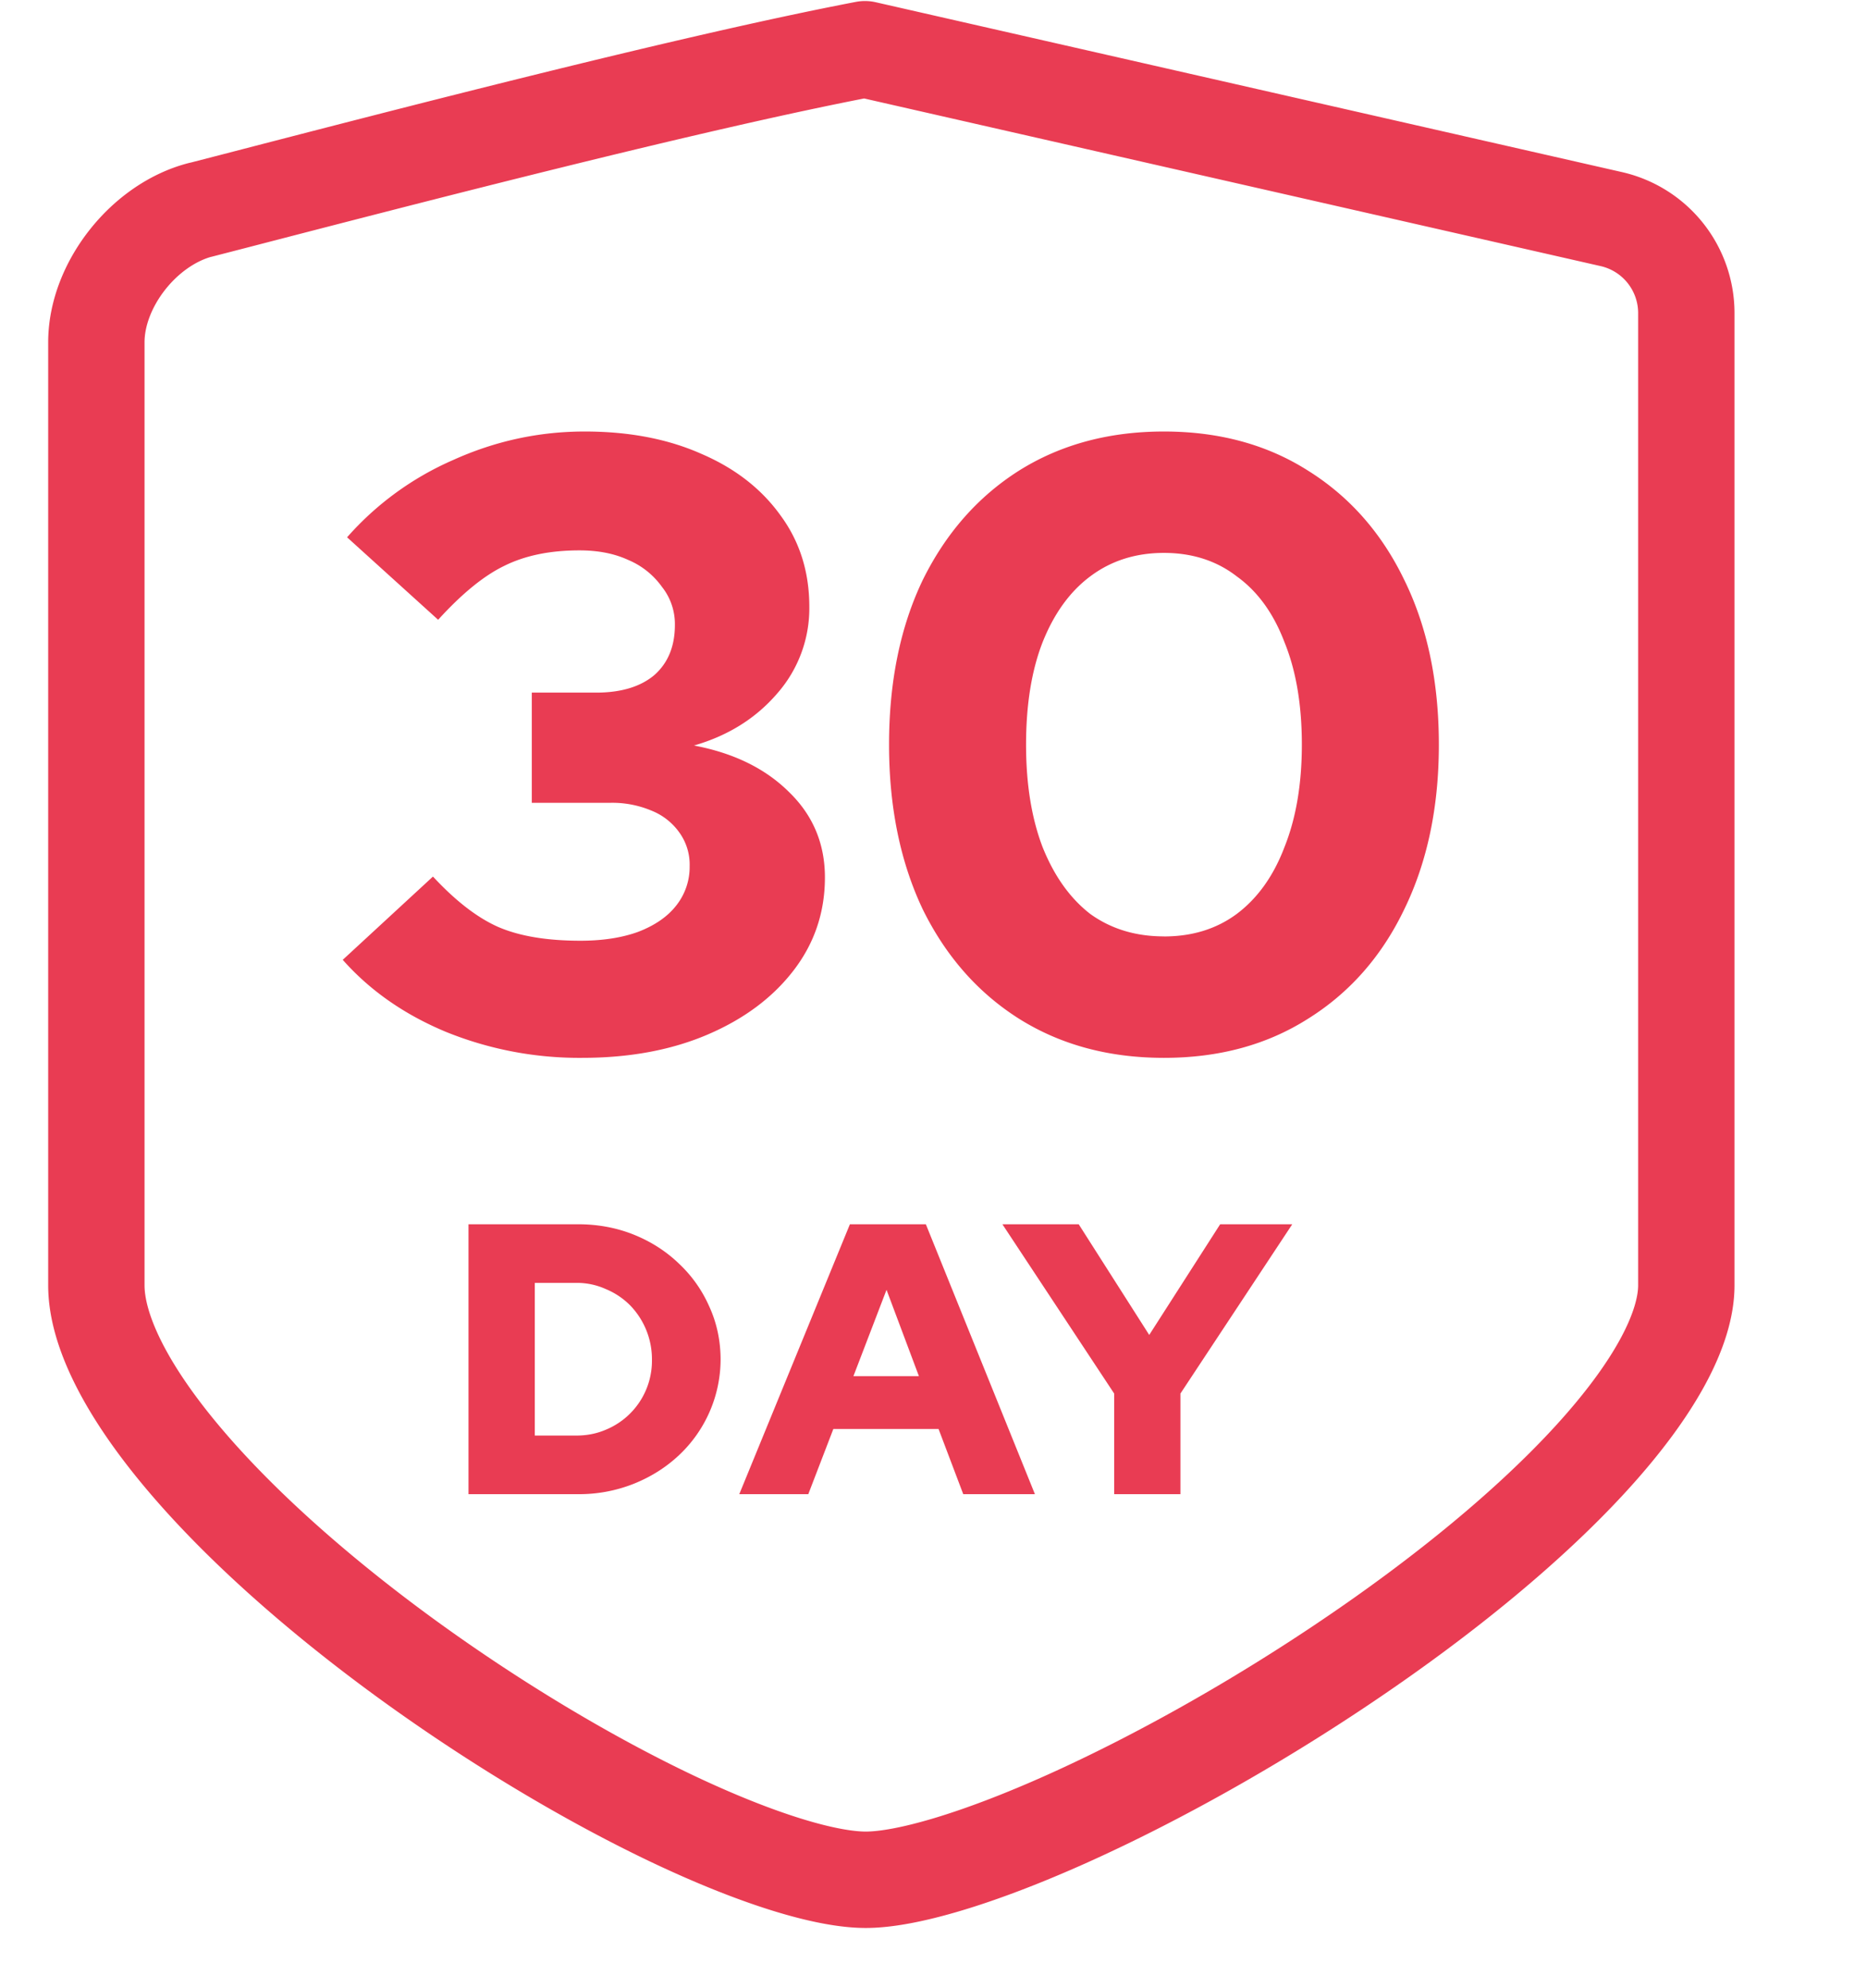 <svg xmlns="http://www.w3.org/2000/svg" width="31" height="33" fill="none" viewBox="0 0 31 33"><path stroke="#E93C53" stroke-linecap="round" stroke-linejoin="round" stroke-width="1.6" d="m3.329 3.483.527-.136c3.01-.78 7.649-1.983 10.506-2.53l12.394 2.82A1.6 1.6 0 0 1 28 5.197v16.136c0 .707-.504 1.692-1.568 2.859-1.03 1.13-2.46 2.295-4.02 3.35-1.556 1.054-3.213 1.98-4.679 2.639-1.502.675-2.693 1.019-3.358 1.019-.658 0-1.792-.34-3.21-1.012-1.383-.657-2.931-1.58-4.38-2.63-1.452-1.053-2.777-2.216-3.73-3.344-.98-1.159-1.455-2.151-1.455-2.88V5.681c0-.95.788-1.955 1.728-2.199Z"/><path fill="#E93C53" d="M9.665 17.558a5.89 5.89 0 0 1-2.26-.431c-.692-.288-1.263-.687-1.714-1.196l1.498-1.382c.374.403.734.681 1.08.835.355.154.81.23 1.368.23.364 0 .681-.048.95-.144.278-.105.49-.25.634-.431a1.03 1.03 0 0 0 .23-.663.91.91 0 0 0-.173-.561 1.036 1.036 0 0 0-.46-.36 1.676 1.676 0 0 0-.692-.13H8.83v-1.829h1.066c.413 0 .734-.096.965-.288.23-.201.345-.48.345-.835a.993.993 0 0 0-.216-.634 1.31 1.31 0 0 0-.561-.446c-.23-.106-.5-.158-.807-.158-.49 0-.907.086-1.253.259-.336.163-.7.46-1.094.893L5.763 8.918A5.01 5.01 0 0 1 7.52 7.637c.7-.317 1.43-.475 2.189-.475.739 0 1.387.125 1.944.374.556.24.993.58 1.31 1.023.317.432.475.936.475 1.511a2.14 2.14 0 0 1-.533 1.44c-.355.413-.816.701-1.382.864.662.125 1.19.384 1.584.778.394.384.59.855.59 1.411 0 .576-.172 1.09-.518 1.541-.346.451-.82.806-1.426 1.066-.604.259-1.3.388-2.088.388Zm9.662 0c-.913 0-1.714-.215-2.405-.648-.682-.431-1.215-1.036-1.599-1.814-.374-.787-.561-1.7-.561-2.736 0-1.046.187-1.958.561-2.736.384-.777.917-1.382 1.599-1.814.69-.432 1.492-.648 2.404-.648.912 0 1.71.216 2.39.648.692.432 1.225 1.037 1.6 1.814.383.778.575 1.69.575 2.736 0 1.037-.192 1.949-.576 2.736-.374.778-.907 1.383-1.598 1.814-.682.433-1.479.648-2.39.648Zm0-2.015c.47 0 .873-.125 1.21-.375.345-.26.609-.629.791-1.109.192-.48.288-1.046.288-1.699 0-.662-.096-1.229-.288-1.7-.182-.48-.446-.844-.792-1.093-.336-.26-.74-.39-1.21-.39s-.878.13-1.224.39c-.335.25-.6.614-.791 1.094-.183.47-.274 1.037-.274 1.7 0 .652.091 1.218.274 1.698.192.48.456.85.791 1.11.346.249.754.373 1.224.373ZM8.88 23.827h.691c.175 0 .337-.032.486-.096a1.237 1.237 0 0 0 .768-1.158 1.285 1.285 0 0 0-.364-.909 1.237 1.237 0 0 0-.404-.269 1.157 1.157 0 0 0-.486-.102H8.88v2.534Zm-1.101.973v-4.48h1.818c.332 0 .642.058.928.173.285.115.535.275.748.48.218.205.386.444.506.717.124.273.186.567.186.883a2.187 2.187 0 0 1-.691 1.58c-.214.201-.464.359-.75.474a2.46 2.46 0 0 1-.927.173H7.779Zm4.496 0 1.837-4.48h1.261l1.811 4.48h-1.19l-.41-1.082h-1.747l-.416 1.082h-1.146Zm1.895-1.958h1.088l-.538-1.434-.55 1.434ZM18.5 24.8v-1.67l-1.856-2.81h1.267l1.171 1.837 1.178-1.837h1.197L19.6 23.13v1.67H18.5Z"/></svg>